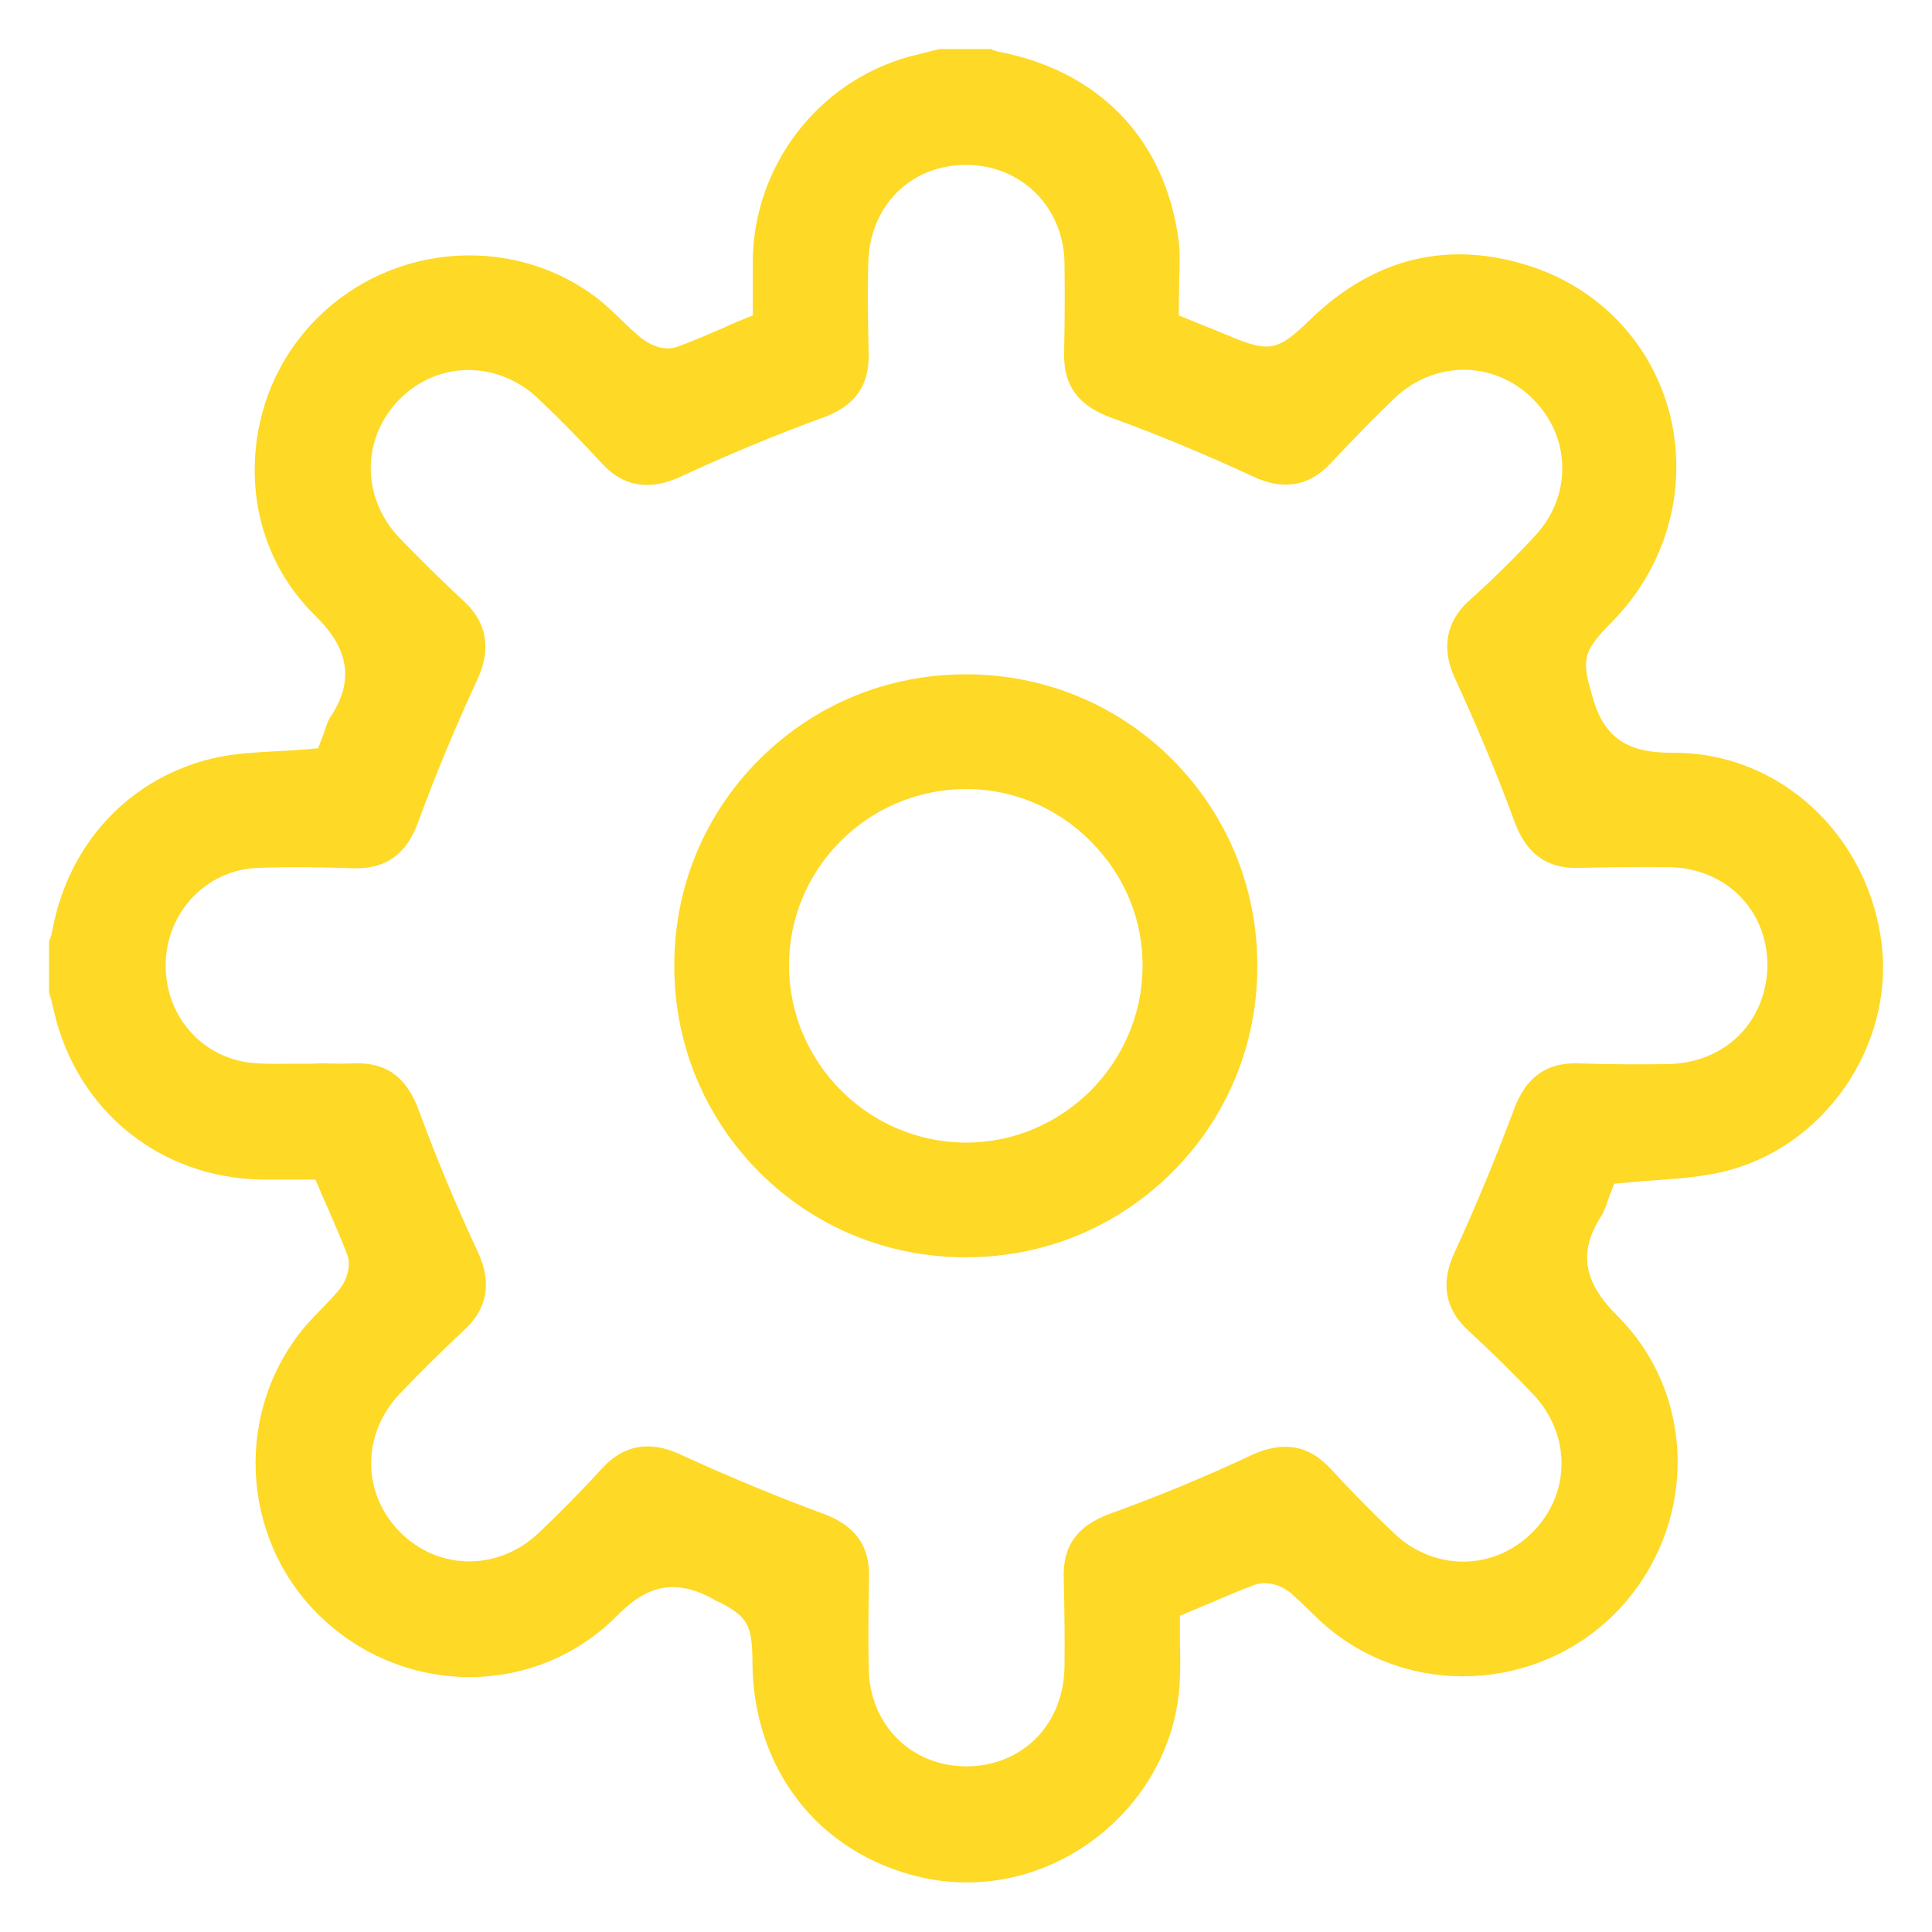 <?xml version="1.0" encoding="UTF-8"?>
<svg xmlns="http://www.w3.org/2000/svg" xmlns:xlink="http://www.w3.org/1999/xlink" version="1.1" id="Capa_1" x="0px" y="0px" viewBox="0 0 512 512" style="enable-background:new 0 0 512 512;" xml:space="preserve">
<style type="text/css">
	.st0{fill:#FED925;}
</style>
<g>
	<path class="st0" d="M498.7,250.5c-3.4-29.1-27-51-54.9-51l-0.4,0c-10.4,0-17.9-2.5-21.3-14.6c-0.2-0.7-0.4-1.3-0.5-1.8l-0.1-0.3   c-2.5-8.6-1.3-10.9,5.6-17.9c14.4-14.6,20.2-34.9,15.6-54.4c-4.5-18.7-18.1-33.5-36.4-39.7c-22-7.4-42-2.7-59.2,14l-0.2,0.2   c-8.3,8-10.5,8.5-21.2,4c-2.1-0.9-4.2-1.7-6.4-2.6l-6.9-2.8V80c0-1.9,0.1-3.8,0.1-5.6c0.1-3.9,0.3-7.6-0.2-11   c-3.6-26.5-21-44.6-47.7-49.7c-0.8-0.2-1.5-0.4-2-0.7h-13.6c-0.7,0.2-1.4,0.3-2.1,0.5c-2,0.5-4,1-5.9,1.5   c-24.1,6.6-41.2,28.8-41.5,53.9c0,2.5,0,5,0,7.5c0,1.2,0,2.4,0,3.6v3.6L196,85c-1.4,0.6-2.9,1.2-4.3,1.9c-4.2,1.8-8.1,3.5-12.2,5   c-4.7,1.7-9.3-2.1-9.8-2.5c-1.9-1.6-3.6-3.2-5.2-4.8c-2.2-2.1-4.2-4-6.4-5.7C135,61.4,101.6,64.7,82,86.5   C72.5,97,67.4,110.7,67.5,125c0.1,14.3,5.6,27.7,15.5,37.6c4.5,4.5,13.8,13.9,4.5,27.5c-0.5,0.7-0.9,1.9-1.3,3.1   c-0.2,0.7-0.5,1.4-0.7,2l-1.2,3.1l-3.3,0.3c-2.7,0.2-5.4,0.4-8,0.5c-5.5,0.3-10.6,0.6-15.4,1.6C34.8,205.6,18,223.3,13.8,247   c-0.2,1-0.5,1.8-0.8,2.4V263l0.3,1c0.4,1.3,0.7,2.6,1,4c6.1,26.5,28.4,44.4,55.6,44.6c2.3,0,4.6,0,6.9,0l6.8,0l1.4,3.3   c0.6,1.3,1.1,2.6,1.7,3.9l0.2,0.4c1.8,4.2,3.5,8.1,5.1,12.2c1.4,3.8-0.8,7.9-2.2,9.5c-1.5,1.8-3.1,3.4-4.6,5c-2,2-3.8,3.9-5.4,5.9   c-18.3,23.2-15.5,57,6.4,76.8c22.4,20.3,56.3,19.7,77.2-1.3c3.8-3.8,8.5-7.7,14.9-7.7c3.3,0,6.8,1,10.6,3.1   c0.6,0.4,1.2,0.7,1.8,0.9l0.2,0.1c7.3,3.9,8.4,6,8.5,15.4c0,28.7,17.6,51.2,44.7,57.4c16.2,3.7,33.2-0.2,46.7-10.7   c13.5-10.5,21.5-26,21.9-42.5c0.1-2.7,0.1-5.6,0-8.3l0-0.1c0-1.3,0-2.7,0-4.1v-3.6l3.3-1.4c1.3-0.5,2.6-1.1,3.8-1.6l0.5-0.2   c4.2-1.8,8.1-3.5,12.2-5c3.6-1.3,7.6,0.5,9.5,2.1c1.8,1.6,3.5,3.2,5.1,4.8c2.1,2,4,3.9,6.1,5.5c23.1,18.1,56.7,15.1,76.5-6.6   c20.2-22.3,19.8-56.1-0.9-76.9c-6.6-6.6-12.2-14.9-4.4-26.7c0.6-0.9,1.1-2.3,1.5-3.5c0.2-0.7,0.5-1.4,0.7-2l1.2-3l3.2-0.3   c3-0.3,5.9-0.5,8.7-0.7c5.9-0.4,11.4-0.9,16.6-2.1c13-3,24.5-10.9,32.5-22.3C496.6,277.1,500.2,263.6,498.7,250.5z M442,282   c-7.1,0.1-14.7,0.1-24-0.2c-8.2-0.2-13.6,3.7-16.7,12c-4.8,12.8-10.1,25.7-15.9,38.3c-3.7,8-2.4,14.9,3.7,20.5   c6.1,5.6,11.9,11.3,17.2,16.9c10.2,10.8,10,26.6-0.4,36.8c-10.2,10-25.8,10.1-36.4,0.1c-5.6-5.3-11.3-11.1-16.9-17.2   c-5.8-6.3-12.6-7.4-20.9-3.6c-12.3,5.8-24.9,11-37.4,15.5c-8.8,3.2-12.7,8.5-12.4,17.2c0.2,8,0.3,15.9,0.2,23.5   c-0.2,15.2-11.2,26.3-26,26.3h-0.1c-14.7-0.1-25.6-11.1-25.8-26.1c-0.1-7-0.1-14.6,0.1-24c0.2-8.4-3.7-13.8-12.3-16.9   c-12.4-4.6-25.2-9.9-37.8-15.7c-8-3.7-14.9-2.5-20.5,3.6c-5.8,6.3-11.3,11.9-16.9,17.2c-10.7,10.2-26.6,10.1-36.8-0.2   c-10.2-10.3-10.2-26.1,0.1-36.8c5.2-5.5,10.8-11,17.1-16.9c6-5.6,7.2-12.5,3.4-20.6c-5.9-12.6-11.1-25.2-15.6-37.4   c-3.2-8.8-8.6-12.8-17.1-12.5c-2.6,0.1-5.2,0.1-7.7,0l-1.5,0l-2.2,0.1c-1.4,0-2.9,0-4.3,0c-3.2,0-6.6,0.1-10-0.1   c-13.9-0.7-24.3-11.9-24.3-25.9c0-14,10.7-25.4,24.4-25.9c8.3-0.3,16.5-0.2,25.5,0.1c8.5,0.2,13.9-3.7,17-12.2   c4.7-12.8,10-25.5,15.7-37.8c3.7-8,2.6-15-3.4-20.6c-6.3-5.9-11.9-11.4-17.2-16.9c-10.2-10.7-10.2-26.5,0-36.8   c10.2-10.3,26.1-10.3,36.8-0.1c5.6,5.3,11.1,10.9,16.9,17.2c5.6,6.1,12.5,7.2,20.6,3.5c12.5-5.8,25.2-11.1,37.8-15.7   c8.6-3.1,12.4-8.5,12.2-17c-0.2-9.3-0.3-16.9-0.1-24c0.3-15,11.1-26,25.9-26c14.6,0,25.8,11.1,26.1,25.8c0.1,7.2,0.1,15-0.1,24   c-0.2,8.6,3.7,14,12.5,17.2c12.5,4.5,25.1,9.8,37.4,15.5c8.2,3.9,15.1,2.7,20.9-3.6c5.7-6.1,11.4-11.9,16.9-17.2   c10.5-9.9,26.2-9.9,36.4,0.2c10.3,10.1,10.6,25.8,0.7,36.4c-5.1,5.5-10.8,11.2-17.6,17.3c-6,5.5-7.3,12.6-3.6,20.5   c5.7,12.4,11.1,25.2,15.9,38.3c3.1,8.2,8.5,12.1,16.7,11.9c9.4-0.2,17-0.3,24-0.2c15,0.2,26,11.1,26.2,25.7   C468.3,270.7,457.3,281.7,442,282z"></path>
	<path class="st0" d="M256,178.7L256,178.7c-20.8,0-40.2,8-54.8,22.6c-14.6,14.6-22.6,34.1-22.5,54.8c0,20.7,8.1,40.1,22.6,54.6   c14.5,14.5,33.9,22.5,54.6,22.5c20.8,0,40.2-8,54.8-22.6c14.6-14.6,22.6-34.1,22.5-54.8c0-20.7-8.1-40.1-22.6-54.6   C296.1,186.7,276.7,178.7,256,178.7z M256,302.8h-0.1c-25.7-0.1-46.7-21.1-46.8-46.8c-0.1-25.7,20.8-46.7,46.6-46.9l0.4,0   c12.3,0,24,4.9,32.9,13.8c9,9,13.9,20.8,13.8,33.3C302.6,281.9,281.6,302.8,256,302.8z"></path>
</g>
</svg>
